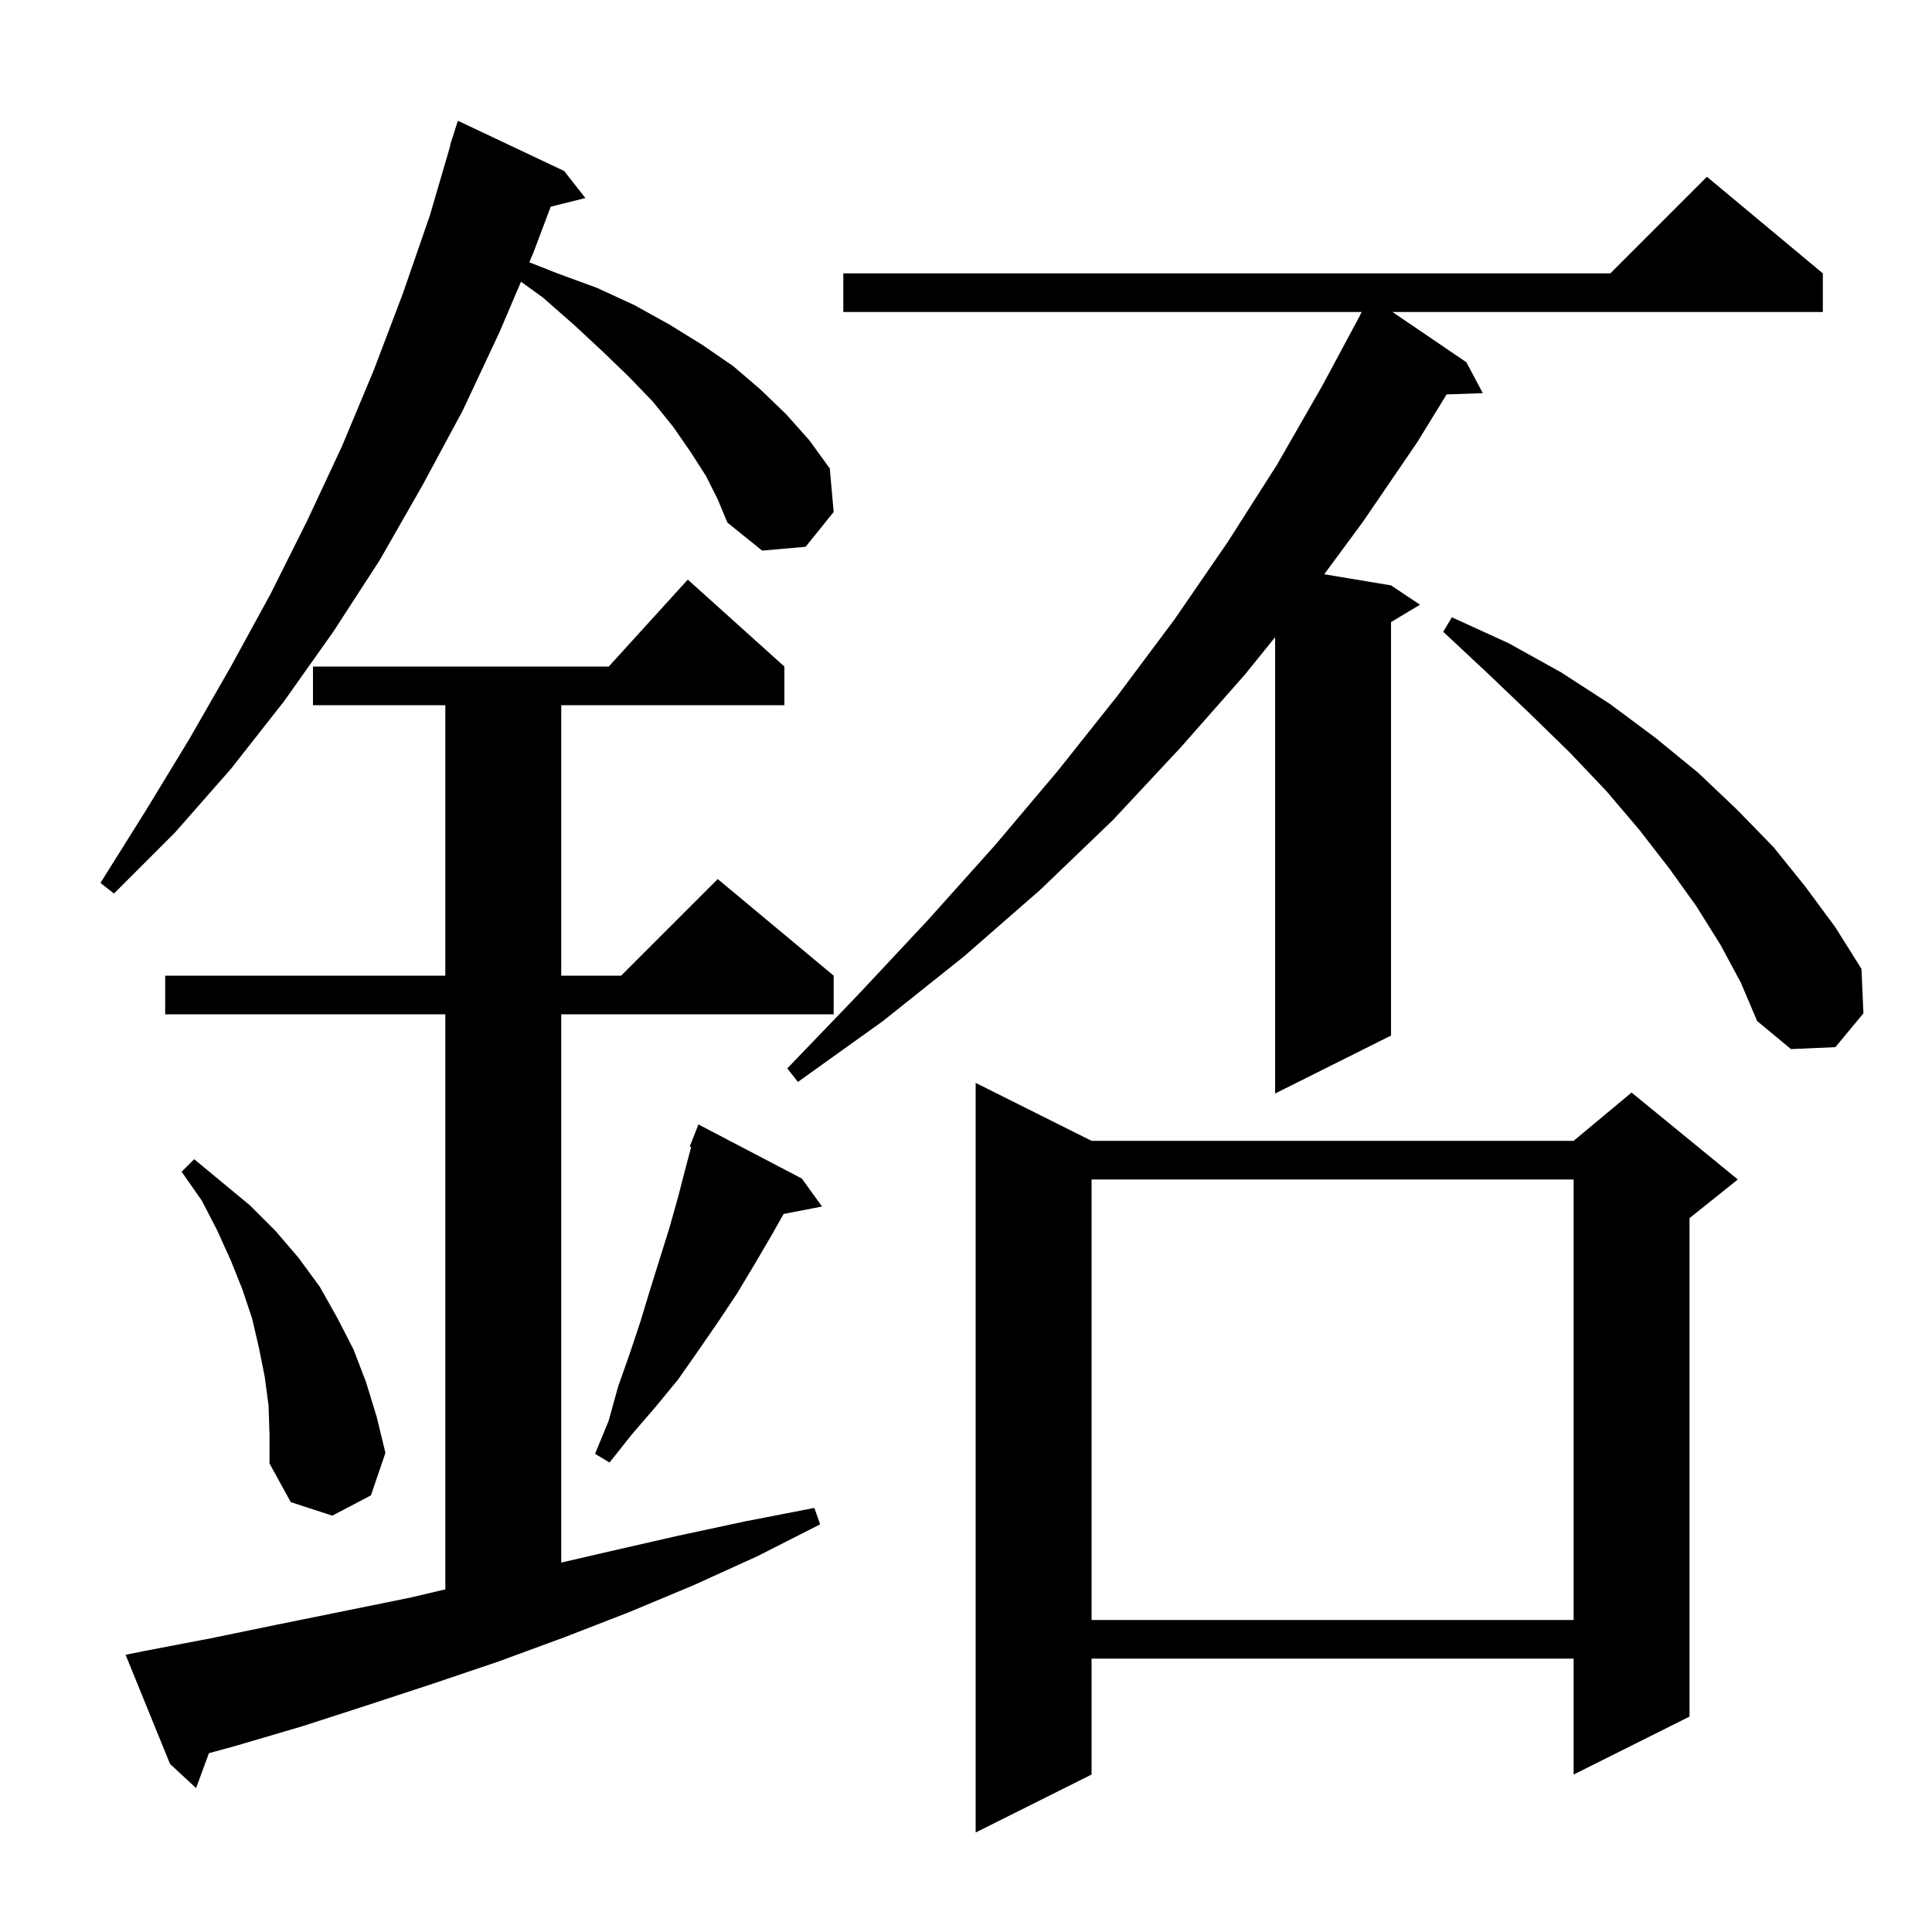 <svg xmlns="http://www.w3.org/2000/svg" xmlns:xlink="http://www.w3.org/1999/xlink" version="1.1" baseProfile="full" viewBox="0 0 200 200" width="200" height="200"><g fill="currentColor"><path d="M 113.0 118.1 L 162.9 118.1 L 168.9 113.1 L 179.9 122.1 L 174.9 126.1 L 174.9 177.7 L 162.9 183.7 L 162.9 171.7 L 113.0 171.7 L 113.0 183.7 L 101.0 189.7 L 101.0 112.1 Z M 15.0 170.9 L 21.8 169.6 L 28.6 168.2 L 42.4 165.4 L 46.1 164.529 L 46.1 105.0 L 17.1 105.0 L 17.1 101.0 L 46.1 101.0 L 46.1 73.0 L 32.4 73.0 L 32.4 69.0 L 63.018 69.0 L 71.2 60.0 L 81.2 69.0 L 81.2 73.0 L 58.1 73.0 L 58.1 101.0 L 64.3 101.0 L 74.3 91.0 L 86.3 101.0 L 86.3 105.0 L 58.1 105.0 L 58.1 161.759 L 63.1 160.6 L 70.1 159.0 L 77.1 157.5 L 84.3 156.1 L 84.9 157.8 L 78.4 161.1 L 71.8 164.1 L 65.1 166.9 L 58.4 169.5 L 51.6 172.0 L 44.8 174.3 L 38.1 176.5 L 31.3 178.7 L 24.5 180.7 L 21.627 181.491 L 20.3 185.1 L 17.6 182.6 L 13.0 171.3 Z M 113.0 122.1 L 113.0 167.7 L 162.9 167.7 L 162.9 122.1 Z M 27.8 145.5 L 27.4 142.5 L 26.8 139.5 L 26.1 136.5 L 25.1 133.5 L 23.9 130.5 L 22.5 127.4 L 20.9 124.3 L 18.8 121.3 L 20.1 120.0 L 25.9 124.8 L 28.5 127.4 L 30.9 130.2 L 33.1 133.2 L 34.9 136.4 L 36.6 139.7 L 37.9 143.1 L 39.0 146.7 L 39.9 150.4 L 38.4 154.8 L 34.4 156.9 L 30.1 155.5 L 27.9 151.5 L 27.9 148.5 Z M 83.0 122.0 L 85.1 124.9 L 81.122 125.668 L 79.8 128.0 L 78.1 130.9 L 76.3 133.9 L 74.3 136.9 L 72.3 139.8 L 70.2 142.8 L 67.9 145.6 L 65.4 148.5 L 63.1 151.4 L 61.6 150.5 L 63.0 147.1 L 64.0 143.5 L 65.2 140.1 L 66.3 136.8 L 67.3 133.5 L 69.3 127.1 L 70.2 123.9 L 71.0 120.8 L 71.549 118.742 L 71.4 118.7 L 72.3 116.4 Z M 188.7 28.3 L 188.7 32.3 L 144.153 32.3 L 151.8 37.5 L 153.5 40.7 L 149.754 40.829 L 146.7 45.8 L 141.1 54.0 L 137.083 59.447 L 144.0 60.6 L 147.0 62.6 L 144.0 64.4 L 144.0 107.2 L 132.0 113.2 L 132.0 65.962 L 128.9 69.8 L 122.2 77.4 L 115.2 84.9 L 107.7 92.1 L 99.8 99.0 L 91.4 105.7 L 82.6 112.0 L 81.5 110.6 L 88.9 102.9 L 96.1 95.2 L 103.0 87.5 L 109.5 79.8 L 115.7 72.0 L 121.6 64.1 L 127.1 56.1 L 132.2 48.1 L 136.9 39.9 L 140.814 32.606 L 140.8 32.6 L 140.958 32.3 L 87.3 32.3 L 87.3 28.3 L 166.7 28.3 L 176.7 18.3 Z M 178.1 97.8 L 175.6 93.8 L 172.8 89.9 L 169.7 85.9 L 166.3 81.9 L 162.5 77.9 L 158.4 73.9 L 154.0 69.7 L 149.4 65.4 L 150.3 63.9 L 156.2 66.6 L 161.6 69.6 L 166.7 72.9 L 171.4 76.4 L 175.8 80.0 L 179.8 83.8 L 183.6 87.7 L 186.9 91.8 L 190.0 96.0 L 192.7 100.3 L 192.9 104.9 L 190.0 108.4 L 185.4 108.6 L 181.9 105.7 L 180.2 101.7 Z M 73.1 49.3 L 71.5 46.8 L 69.7 44.2 L 67.6 41.6 L 65.1 39.0 L 62.4 36.4 L 59.5 33.7 L 56.2 30.8 L 53.935 29.164 L 51.7 34.4 L 47.9 42.5 L 43.7 50.3 L 39.3 58.0 L 34.5 65.4 L 29.4 72.6 L 23.9 79.6 L 18.1 86.2 L 11.8 92.5 L 10.4 91.4 L 15.1 83.9 L 19.6 76.5 L 23.9 69.0 L 28.0 61.5 L 31.8 53.9 L 35.4 46.2 L 38.7 38.3 L 41.7 30.4 L 44.5 22.3 L 46.634 15.008 L 46.6 15.0 L 47.4 12.5 L 58.4 17.7 L 60.6 20.5 L 57.008 21.398 L 55.2 26.2 L 54.794 27.151 L 57.7 28.3 L 61.8 29.8 L 65.7 31.6 L 69.3 33.6 L 72.7 35.7 L 75.9 37.9 L 78.7 40.3 L 81.4 42.9 L 83.8 45.6 L 85.9 48.5 L 86.3 53.0 L 83.4 56.6 L 78.9 57.0 L 75.3 54.1 L 74.3 51.7 Z "/></g></svg>